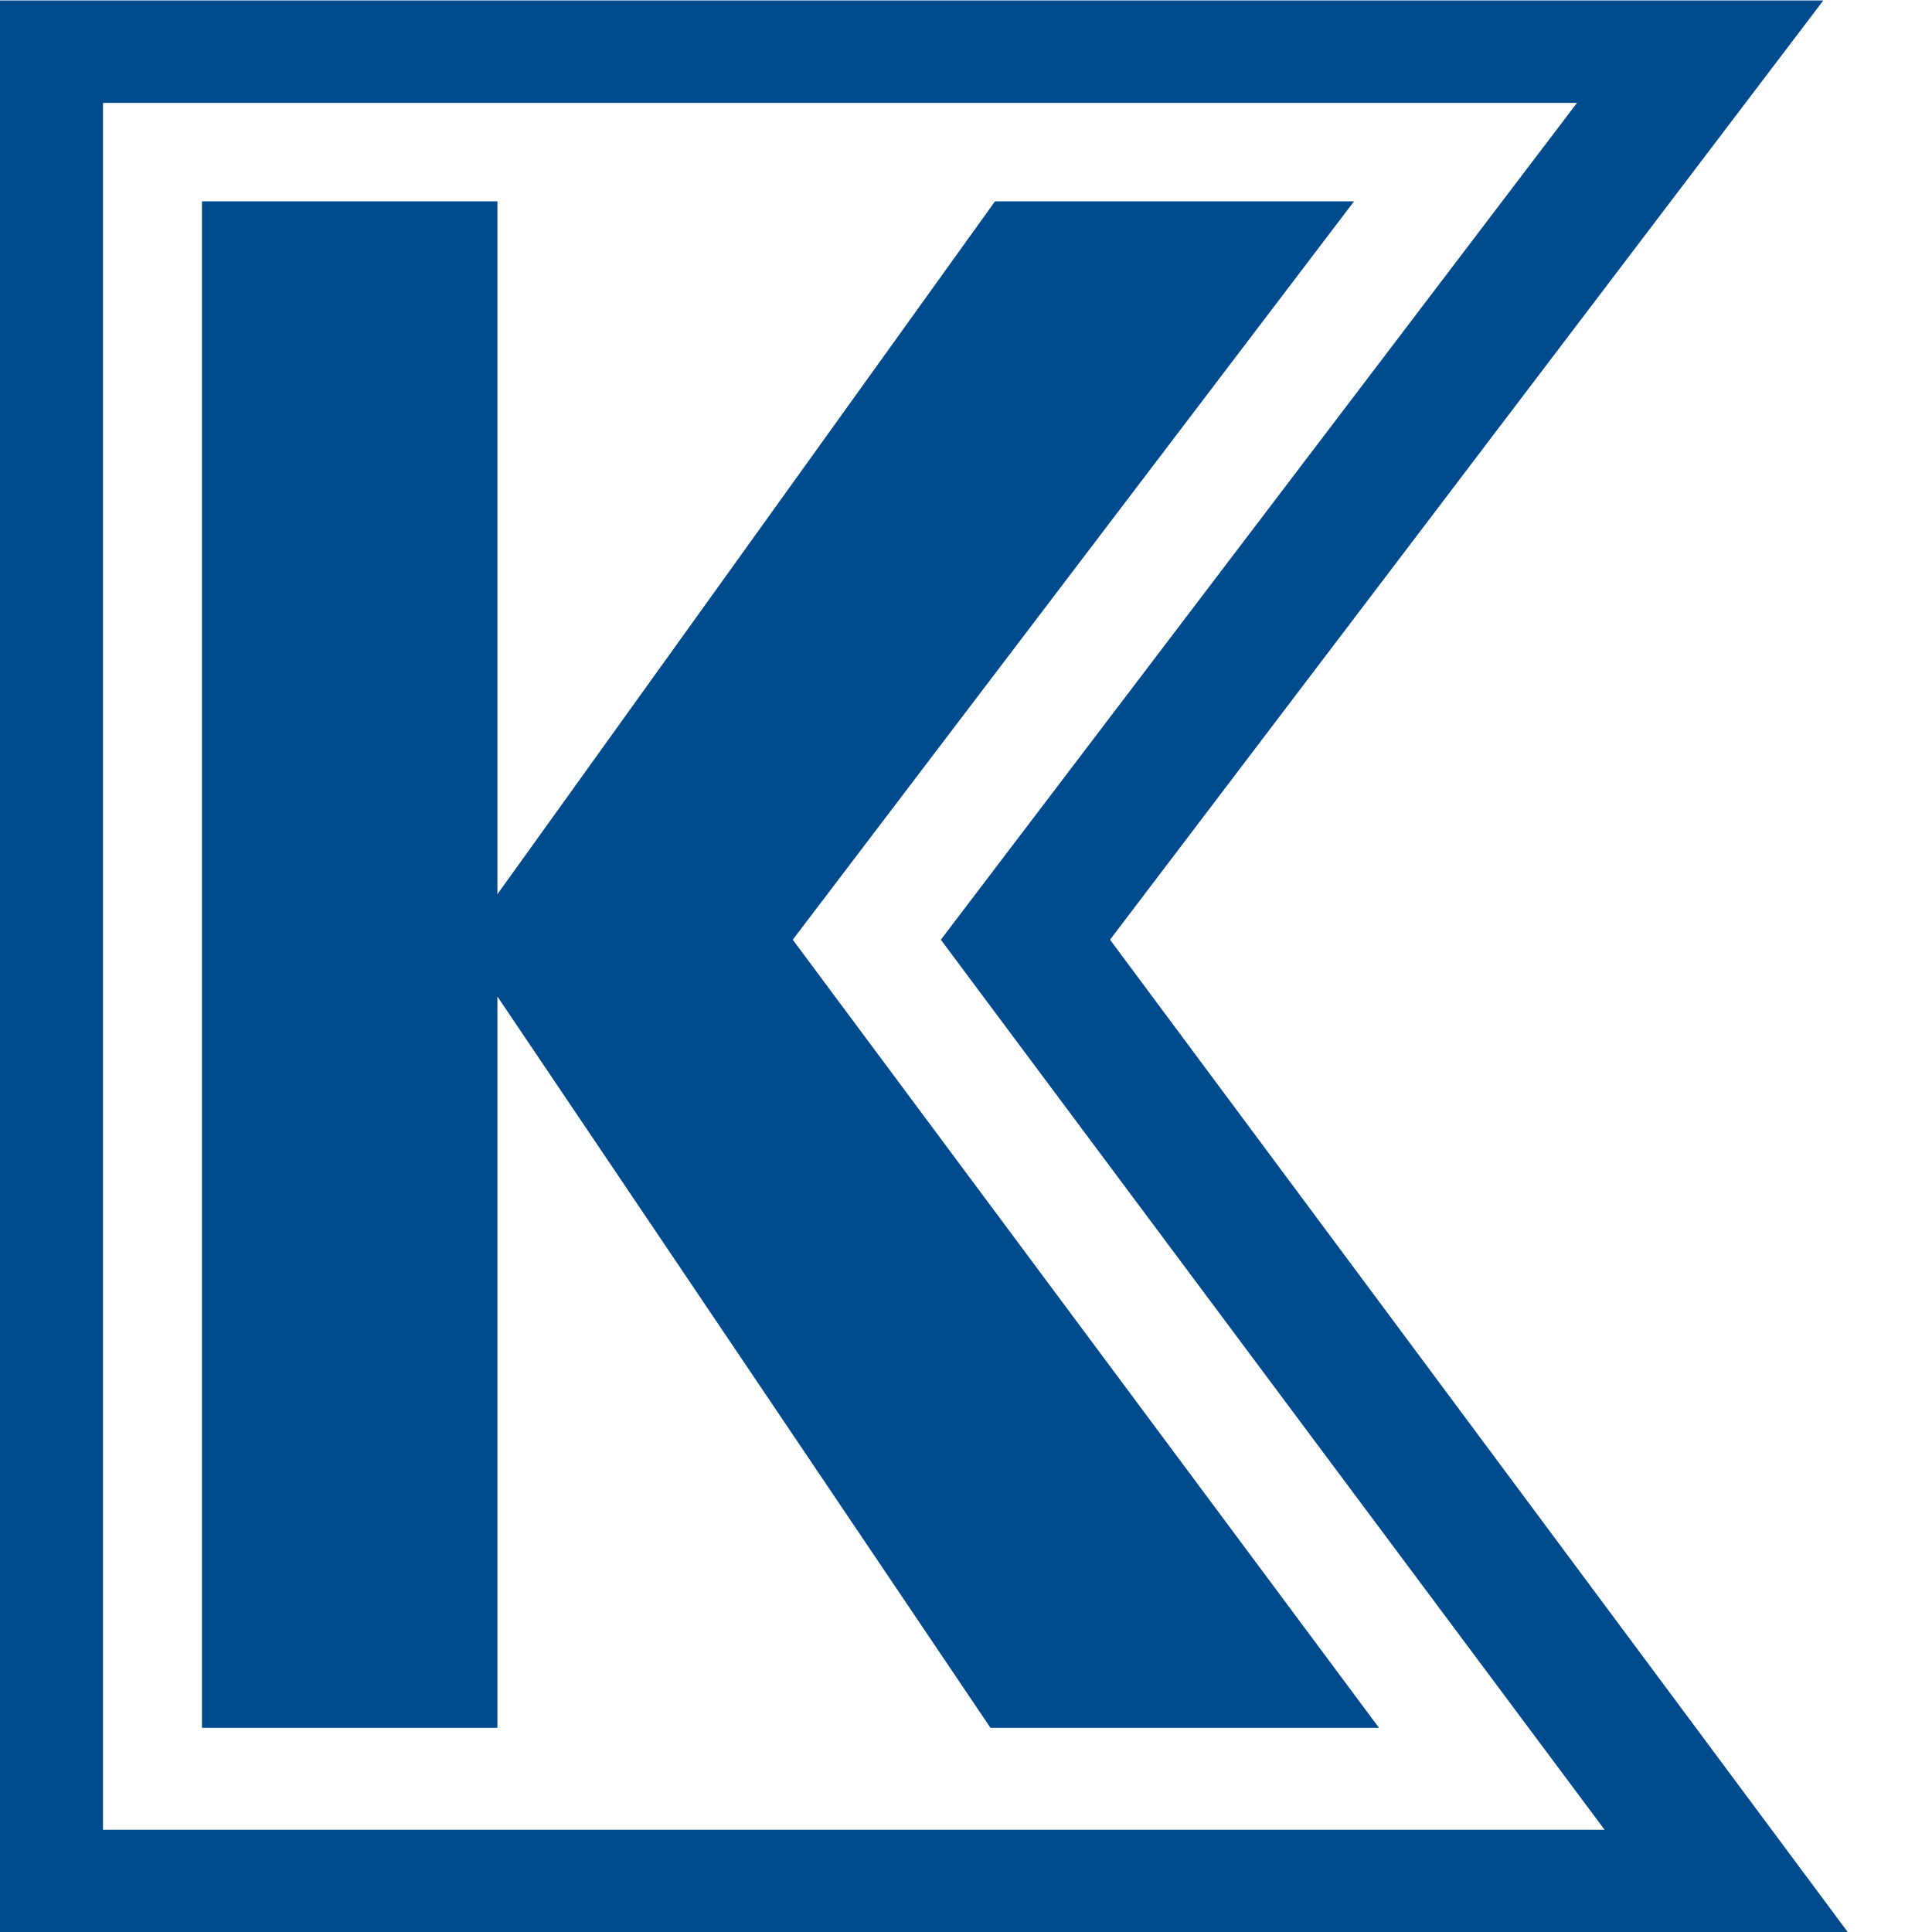 <svg xmlns="http://www.w3.org/2000/svg" xmlns:xlink="http://www.w3.org/1999/xlink" viewBox="0 0 80.11 80.11" version="1.1">
    <path xmlns="http://www.w3.org/2000/svg" style=" stroke:none;fill-rule:nonzero;fill:rgb(0%,29.411%,55.293%);fill-opacity:1;" d="M 57.18 71.645 L 32.871 38.965 L 56.145 8.348 L 41.258 8.348 L 20.625 37.078 L 20.625 8.348 L 8.375 8.348 L 8.375 71.645 L 20.625 71.645 L 20.625 41.32 L 41.07 71.645 L 57.18 71.645 "/>
    <path xmlns="http://www.w3.org/2000/svg" style=" stroke:none;fill-rule:nonzero;fill:rgb(0%,29.411%,55.293%);fill-opacity:1;" d="M 0 0.02 L 75.602 0.02 L 46.027 38.965 L 76.613 80.109 L 0 80.109 L 0 0.02 L 4.27 4.266 L 4.27 75.871 L 66.535 75.871 L 39.012 38.965 L 65.391 4.266 L 3.984 4.266 L 0 0.02 "/>
</svg>